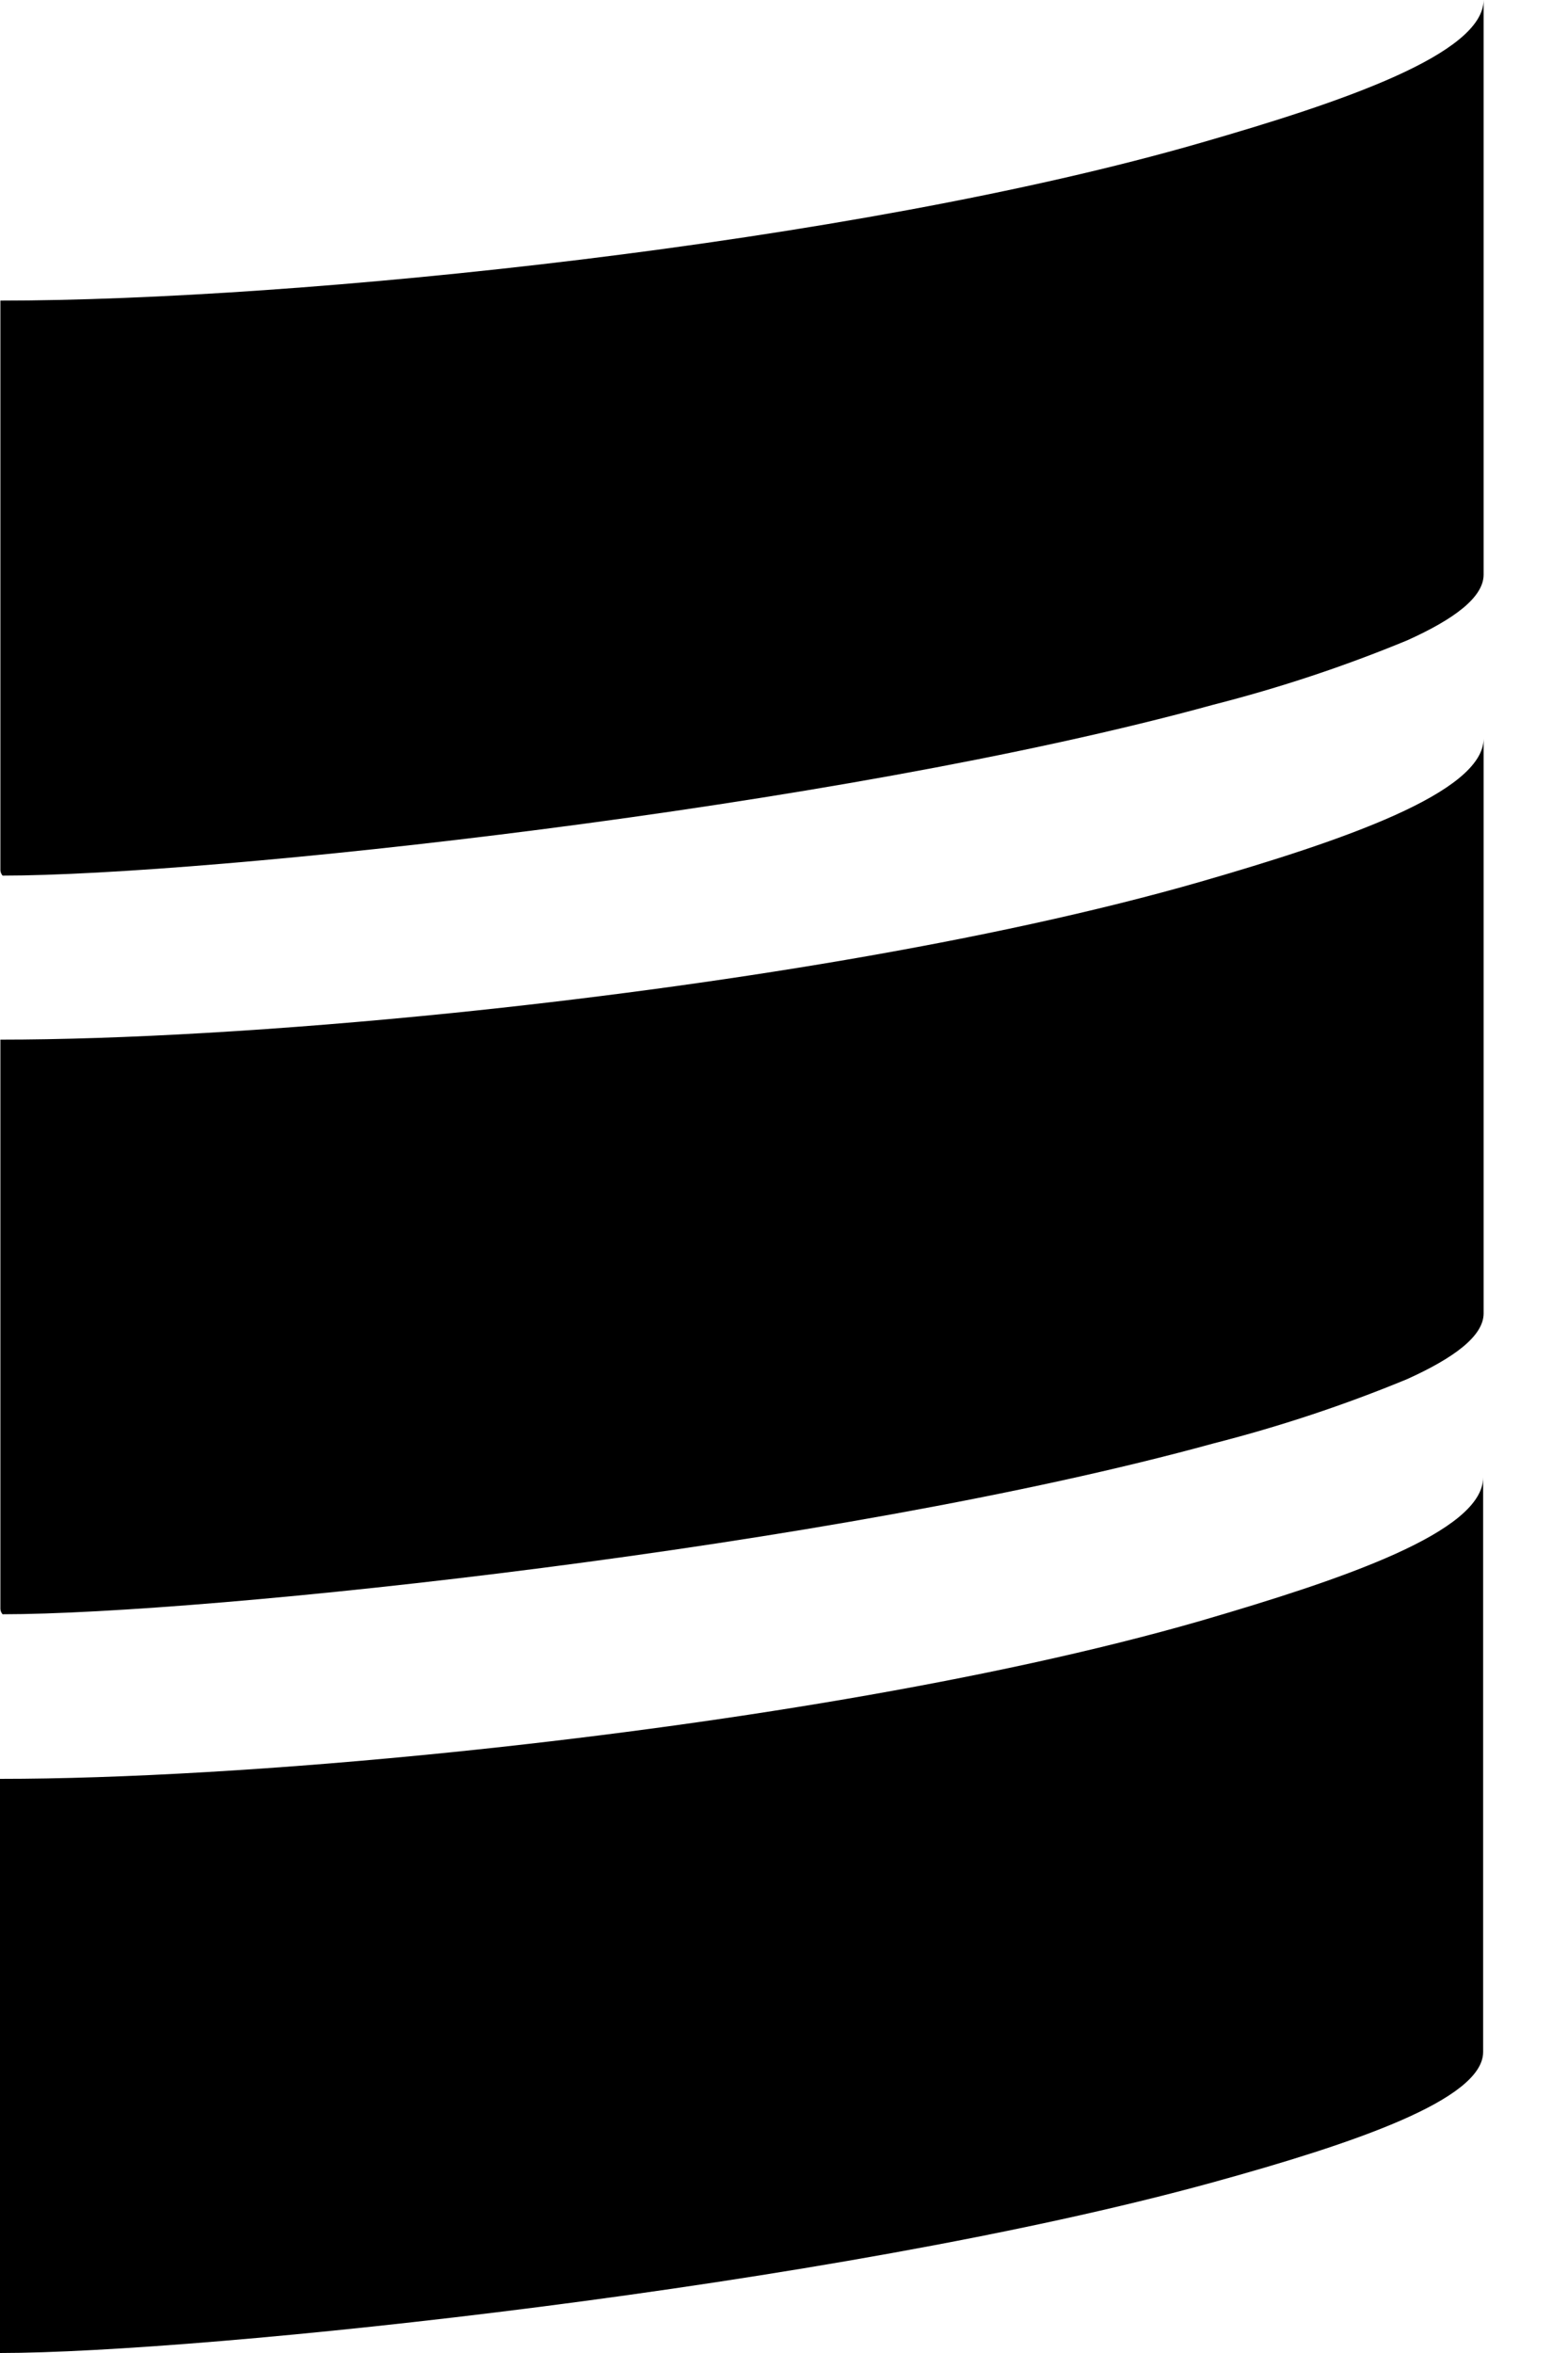 <svg width="16" height="24" viewBox="0 0 16 24" fill="none" xmlns="http://www.w3.org/2000/svg">
<path fill-rule="evenodd" clip-rule="evenodd" d="M12.255 1.456C8.695 2.485 3.047 3.066 0.004 3.066V8.876C0.005 8.896 0.013 8.915 0.026 8.931C2.102 8.931 8.513 8.252 12.381 7.188C13.056 7.016 13.717 6.797 14.36 6.531C14.833 6.318 15.139 6.094 15.139 5.861V0C15.134 0.552 13.696 1.041 12.255 1.456Z" fill="black"/>
<path fill-rule="evenodd" clip-rule="evenodd" d="M12.255 8.992C10.124 9.606 7.249 10.063 4.629 10.331C2.871 10.51 1.228 10.604 0.004 10.604V16.411C0.005 16.431 0.013 16.45 0.026 16.465C2.102 16.465 8.513 15.786 12.381 14.723C13.055 14.551 13.717 14.332 14.36 14.066C14.833 13.852 15.139 13.629 15.139 13.396V7.535C15.134 8.086 13.696 8.575 12.255 8.992Z" fill="black"/>
<path fill-rule="evenodd" clip-rule="evenodd" d="M12.255 16.531C10.125 17.146 7.249 17.602 4.629 17.87C2.869 18.05 1.223 18.144 0 18.144V24C2.055 24 8.498 23.327 12.377 22.259C13.806 21.865 15.134 21.417 15.134 20.93V15.069C15.134 15.626 13.696 16.11 12.255 16.531Z" fill="black"/>
</svg>
